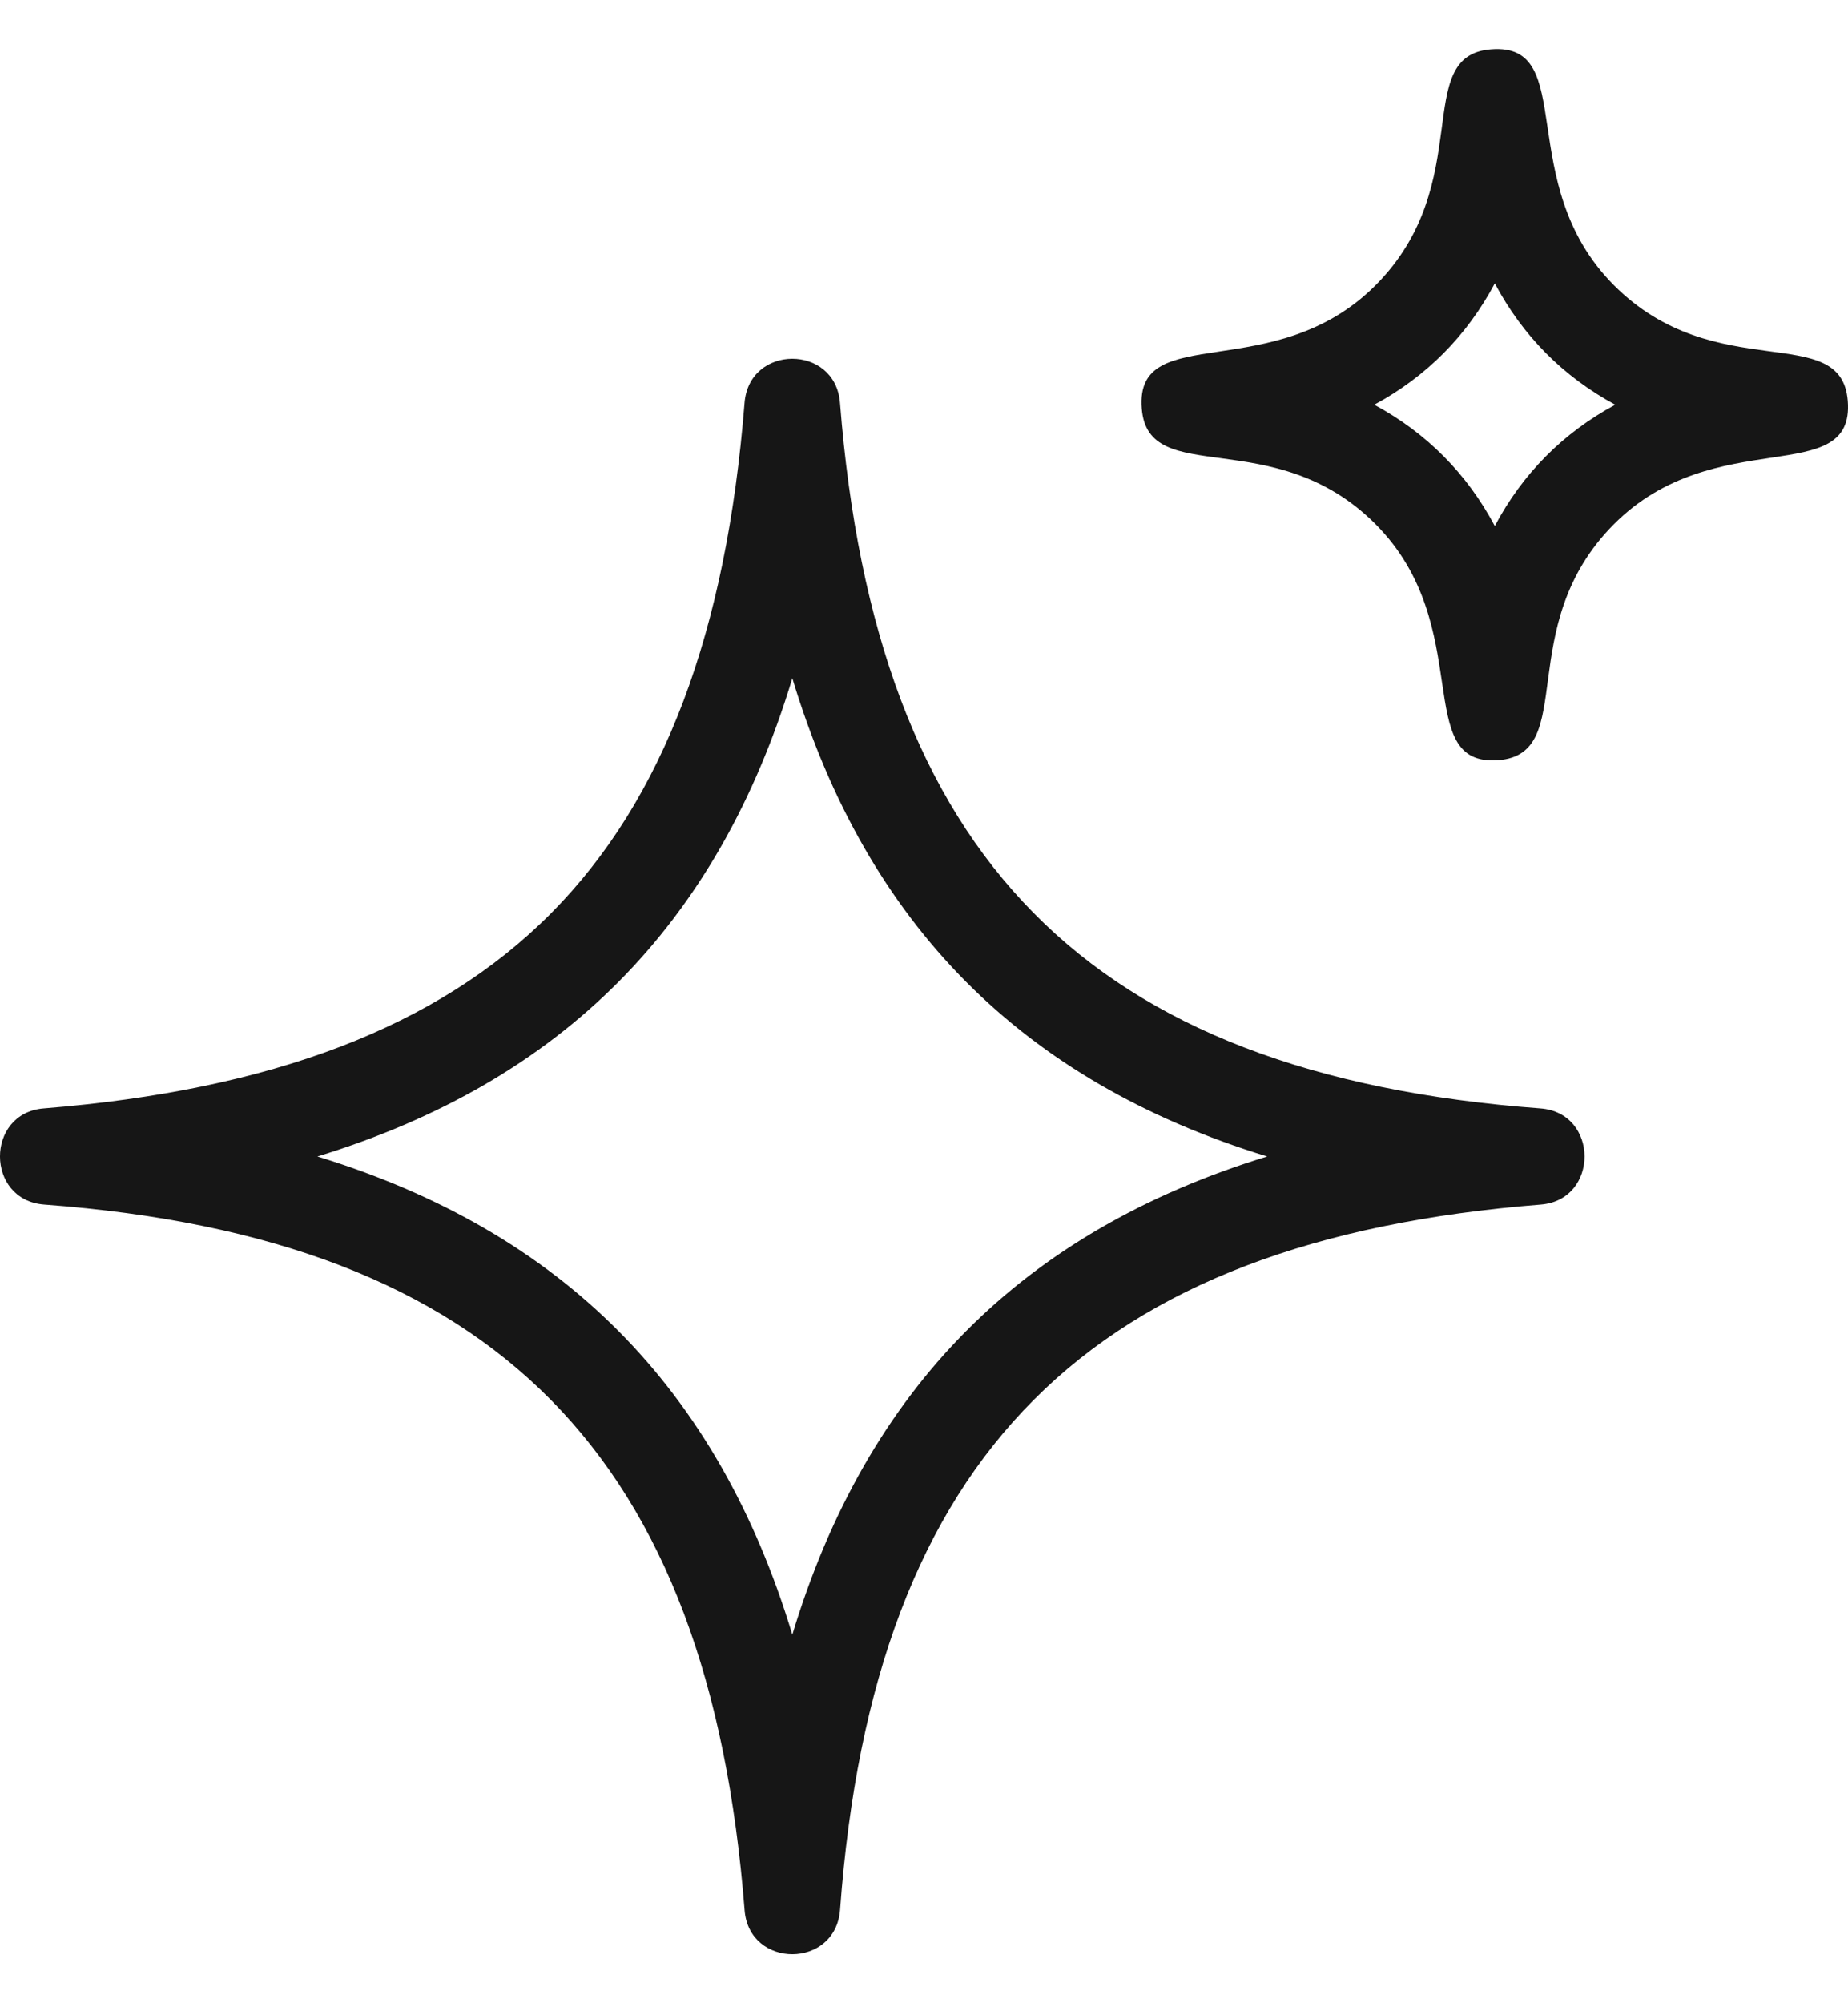 <svg width="24" height="26" viewBox="0 0 24 26" fill="none" xmlns="http://www.w3.org/2000/svg">
<path fill-rule="evenodd" clip-rule="evenodd" d="M10.29 8.803C9.321 12.003 7.302 14.035 4.122 15.01C7.302 15.985 9.321 18.016 10.29 21.216C11.259 18.016 13.278 15.985 16.457 15.01C13.278 14.035 11.258 12.003 10.29 8.803ZM19.413 3.678C19.049 4.36 18.526 4.887 17.848 5.253C18.526 5.619 19.049 6.145 19.413 6.827C19.776 6.145 20.299 5.619 20.977 5.253C20.3 4.887 19.776 4.36 19.413 3.678ZM17.868 3.699C19.188 2.37 18.318 0.722 19.364 0.64C20.508 0.549 19.641 2.375 20.957 3.699C22.277 5.026 23.915 4.151 23.997 5.204C24.087 6.355 22.273 5.483 20.957 6.807C19.637 8.135 20.507 9.783 19.461 9.866C18.317 9.956 19.184 8.131 17.868 6.807C16.548 5.479 14.91 6.354 14.828 5.301C14.738 4.15 16.552 5.022 17.868 3.699ZM7.155 11.855C8.624 10.376 9.433 8.199 9.669 5.234C9.726 4.465 10.849 4.464 10.909 5.228C11.371 11.109 14.117 13.948 20.005 14.386C20.769 14.443 20.769 15.573 20.011 15.634C14.166 16.099 11.345 18.861 10.91 24.786C10.853 25.555 9.73 25.555 9.67 24.792C9.208 18.911 6.462 16.072 0.574 15.634C-0.19 15.577 -0.191 14.446 0.568 14.386C3.518 14.149 5.684 13.335 7.155 11.855Z" fill="#161616"/>
</svg>
